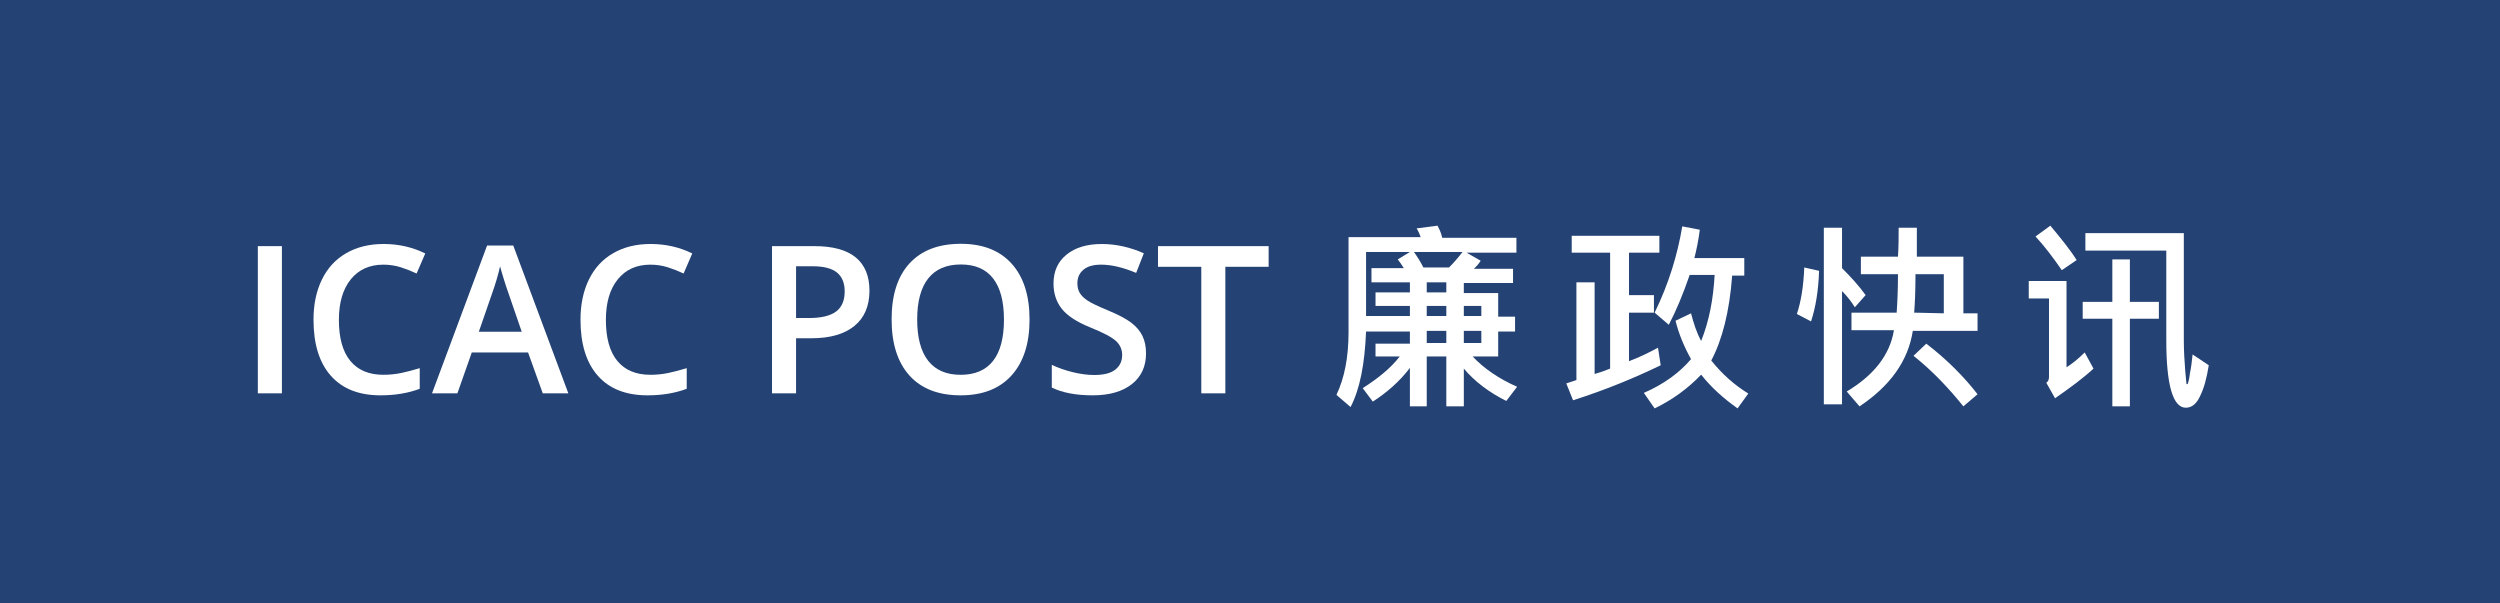 <?xml version="1.0" encoding="utf-8"?>
<!-- Generator: Adobe Illustrator 14.0.0, SVG Export Plug-In . SVG Version: 6.00 Build 43363)  -->
<!DOCTYPE svg PUBLIC "-//W3C//DTD SVG 1.1//EN" "http://www.w3.org/Graphics/SVG/1.1/DTD/svg11.dtd">
<svg version="1.1" id="Layer_1" xmlns="http://www.w3.org/2000/svg" xmlns:xlink="http://www.w3.org/1999/xlink" x="0px" y="0px"
	 width="374px" height="90.25px" viewBox="0 0 374 90.25" enable-background="new 0 0 374 90.25" xml:space="preserve">
<g id="Layer_2">
	<rect fill="#244374" width="374" height="90.25"/>
</g>
<g id="Layer_4">
	<g>
		<path fill="#FFFFFF" d="M38.573,58.842v-22.02h3.6v22.02H38.573z"/>
		<path fill="#FFFFFF" d="M57.355,39.593c-2.069,0-3.695,0.733-4.88,2.199c-1.186,1.466-1.777,3.489-1.777,6.069
			c0,2.701,0.569,4.744,1.709,6.13c1.14,1.385,2.789,2.077,4.948,2.077c0.934,0,1.837-0.092,2.711-0.277
			c0.873-0.188,1.782-0.425,2.726-0.716v3.088c-1.727,0.651-3.685,0.979-5.874,0.979c-3.223,0-5.698-0.978-7.425-2.931
			c-1.728-1.953-2.591-4.747-2.591-8.382c0-2.29,0.419-4.292,1.258-6.01c0.838-1.717,2.051-3.032,3.638-3.946
			c1.586-0.914,3.448-1.371,5.588-1.371c2.249,0,4.327,0.472,6.235,1.416l-1.296,2.998c-0.743-0.352-1.528-0.66-2.356-0.927
			C59.139,39.727,58.268,39.593,57.355,39.593z"/>
		<path fill="#FFFFFF" d="M81.197,58.842l-2.199-6.115h-8.419l-2.153,6.115H64.63l8.238-22.11h3.916l8.239,22.11H81.197
			L81.197,58.842z M78.049,49.624l-2.063-5.994c-0.15-0.401-0.359-1.034-0.625-1.898c-0.267-0.863-0.449-1.496-0.55-1.897
			c-0.271,1.235-0.668,2.585-1.19,4.051l-1.987,5.738H78.049z"/>
		<path fill="#FFFFFF" d="M97.297,39.593c-2.069,0-3.695,0.733-4.88,2.199c-1.186,1.466-1.777,3.489-1.777,6.069
			c0,2.701,0.569,4.744,1.709,6.13c1.14,1.385,2.789,2.077,4.948,2.077c0.934,0,1.837-0.092,2.711-0.277
			c0.873-0.188,1.782-0.425,2.726-0.716v3.088c-1.727,0.651-3.685,0.979-5.874,0.979c-3.223,0-5.698-0.978-7.425-2.931
			c-1.728-1.953-2.591-4.747-2.591-8.382c0-2.29,0.419-4.292,1.258-6.01c0.838-1.717,2.051-3.032,3.638-3.946
			c1.586-0.914,3.448-1.371,5.588-1.371c2.249,0,4.327,0.472,6.235,1.416l-1.296,2.998c-0.743-0.352-1.528-0.66-2.356-0.927
			C99.082,39.727,98.21,39.593,97.297,39.593z"/>
		<path fill="#FFFFFF" d="M130.071,43.479c0,2.3-0.753,4.062-2.259,5.287c-1.507,1.226-3.65,1.838-6.432,1.838h-2.289v8.237h-3.6
			v-22.02h6.341c2.751,0,4.812,0.562,6.183,1.687C129.385,39.633,130.071,41.291,130.071,43.479z M119.091,47.576h1.912
			c1.848,0,3.203-0.321,4.067-0.965c0.863-0.643,1.295-1.646,1.295-3.011c0-1.265-0.387-2.209-1.16-2.832
			c-0.772-0.623-1.978-0.934-3.614-0.934h-2.5V47.576z"/>
		<path fill="#FFFFFF" d="M154.019,47.802c0,3.585-0.896,6.371-2.688,8.359c-1.793,1.987-4.331,2.981-7.614,2.981
			c-3.323,0-5.876-0.986-7.658-2.959c-1.782-1.975-2.674-4.777-2.674-8.414c0-3.636,0.896-6.426,2.688-8.374
			c1.792-1.948,4.351-2.922,7.674-2.922c3.273,0,5.804,0.989,7.591,2.967S154.019,44.207,154.019,47.802z M137.21,47.802
			c0,2.712,0.547,4.767,1.642,6.167c1.094,1.401,2.716,2.102,4.864,2.102c2.139,0,3.753-0.691,4.843-2.076
			c1.089-1.387,1.634-3.449,1.634-6.189c0-2.702-0.54-4.75-1.619-6.146c-1.079-1.395-2.688-2.094-4.827-2.094
			c-2.159,0-3.788,0.698-4.888,2.094C137.76,43.052,137.21,45.101,137.21,47.802z"/>
		<path fill="#FFFFFF" d="M171.445,52.861c0,1.959-0.708,3.494-2.124,4.609c-1.415,1.113-3.368,1.672-5.858,1.672
			c-2.49,0-4.528-0.388-6.115-1.16V54.58c1.004,0.471,2.071,0.843,3.201,1.113c1.129,0.271,2.181,0.406,3.155,0.406
			c1.426,0,2.478-0.271,3.155-0.812c0.678-0.542,1.017-1.27,1.017-2.184c0-0.824-0.312-1.521-0.934-2.096
			c-0.623-0.572-1.908-1.25-3.856-2.033c-2.008-0.812-3.424-1.742-4.247-2.785c-0.823-1.044-1.235-2.299-1.235-3.767
			c0-1.837,0.653-3.283,1.958-4.338c1.306-1.054,3.058-1.581,5.257-1.581c2.108,0,4.207,0.462,6.296,1.386l-1.145,2.937
			c-1.958-0.823-3.705-1.235-5.241-1.235c-1.165,0-2.049,0.254-2.651,0.761s-0.903,1.177-0.903,2.011
			c0,0.572,0.12,1.062,0.361,1.468c0.241,0.406,0.638,0.791,1.189,1.152c0.553,0.361,1.547,0.838,2.982,1.431
			c1.616,0.673,2.802,1.301,3.555,1.883c0.753,0.583,1.305,1.24,1.656,1.974C171.269,51.004,171.445,51.868,171.445,52.861z"/>
		<path fill="#FFFFFF" d="M183.313,58.842h-3.6V39.91h-6.477v-3.088h16.552v3.088h-6.476L183.313,58.842L183.313,58.842z"/>
	</g>
	<g enable-background="new    ">
		<path fill="#FFFFFF" d="M226.959,57.863l-1.617,2.119c-2.619-1.309-4.737-2.92-6.354-4.84v5.648h-2.619v-7.463h-2.929v7.463
			h-2.519v-5.746c-1.616,2.113-3.531,3.73-5.549,5.037l-1.51-2.016c2.219-1.41,4.135-2.924,5.543-4.738h-3.627v-1.916h5.143v-1.816
			h-6.557c-0.198,4.842-0.907,8.572-2.316,11.297l-2.117-1.814c1.206-2.521,1.813-5.648,1.813-9.381v-14.22h10.792
			c-0.101-0.304-0.303-0.808-0.607-1.312l3.127-0.403c0.202,0.403,0.502,0.907,0.704,1.816h11.097v2.219h-7.464l2.118,1.208
			c-0.305,0.504-0.604,0.808-1.008,1.211h5.847v2.118h-7.362v1.513h5.143v3.529h2.523v2.219h-2.523v3.732h-3.83
			C222.014,55.143,224.232,56.656,226.959,57.863z M210.922,37.697h-6.557v9.579h6.557v-1.512h-5.143v-2.017h5.143v-1.513h-5.751
			v-2.118h4.844c-0.304-0.504-0.608-0.907-0.911-1.31L210.922,37.697z M218.791,37.697h-7.266c0.506,0.704,1.012,1.512,1.413,2.318
			h3.835C217.474,39.311,218.183,38.502,218.791,37.697z M216.369,43.747v-1.513h-2.929v1.513H216.369z M216.369,47.275v-1.512
			h-2.929v1.512H216.369z M216.369,51.312v-1.816h-2.929v1.816H216.369z M221.608,47.275v-1.512h-2.62v1.512H221.608z
			 M221.608,51.312v-1.816h-2.62v1.816H221.608z"/>
		<path fill="#FFFFFF" d="M248.438,54.641c-3.734,1.814-8.066,3.629-13.108,5.24l-1.013-2.52l1.515-0.502V42.234h2.722v13.713
			c0.303-0.1,1.113-0.303,2.32-0.805V37.798h-5.746v-2.523h13.113v2.523h-4.541v6.352h3.73v2.622h-3.73v7.262
			c1.611-0.604,3.021-1.309,4.338-2.018L248.438,54.641z M261.546,58.877l-1.611,2.219c-2.118-1.516-3.933-3.131-5.442-5.047
			c-1.92,2.018-4.236,3.734-6.961,5.047l-1.612-2.32c3.021-1.312,5.341-3.029,7.059-5.047c-1.009-1.814-1.819-3.729-2.321-5.746
			l2.321-1.109c0.4,1.512,0.806,2.824,1.515,4.135c1.207-3.025,1.814-6.253,2.017-9.883h-3.733
			c-1.009,2.926-2.018,5.346-3.127,7.463l-2.117-1.816c2.117-4.335,3.425-8.672,4.134-12.908l2.624,0.504
			c-0.202,1.614-0.506,3.025-0.81,4.236h7.464v2.622h-1.814c-0.4,5.448-1.516,9.681-3.127,12.706
			C257.613,55.947,259.428,57.564,261.546,58.877z"/>
		<path fill="#FFFFFF" d="M272.136,40.519c-0.101,2.926-0.502,5.448-1.206,7.565l-2.118-1.109c0.604-1.817,1.004-4.135,1.105-6.96
			L272.136,40.519z M279.098,44.149l-1.611,1.817c-0.507-0.809-1.114-1.615-1.92-2.423v16.944h-2.722V34.066h2.722v6.05
			C276.878,41.428,278.089,42.738,279.098,44.149z M295.637,49.496h-9.48c-0.705,4.537-3.431,8.266-7.971,11.295l-1.915-2.219
			c4.033-2.422,6.455-5.447,7.063-9.178h-6.354v-2.623h6.76c0.101-1.411,0.197-3.327,0.197-5.748h-5.548v-2.623h5.548
			c0.102-1.512,0.102-3.025,0.102-4.335h2.721c0,1.614,0,3.025,0,4.335h6.962v8.472h2.118v2.623H295.637z M295.839,58.979
			l-2.118,1.812c-2.118-2.623-4.54-5.244-7.463-7.564l1.915-1.814C291.198,53.729,293.822,56.354,295.839,58.979z M290.793,46.873
			v-5.85h-4.236c0,2.521-0.097,4.54-0.198,5.748L290.793,46.873L290.793,46.873z"/>
		<path fill="#FFFFFF" d="M313.188,55.143c-1.52,1.414-3.436,2.822-5.751,4.438l-1.312-2.32c0.304-0.197,0.405-0.502,0.405-0.906
			v-11.7h-3.029v-2.622h5.649v12.914c0.806-0.508,1.717-1.217,2.721-2.221L313.188,55.143z M310.665,38.905l-2.22,1.513
			c-1.312-1.916-2.624-3.631-3.932-5.042l2.219-1.614C308.243,35.579,309.652,37.292,310.665,38.905z M322.968,47.682h-4.338v13.109
			h-2.624V47.682h-4.434v-2.524h4.434v-6.352h2.624v6.352h4.338V47.682z M330.432,54.641c-0.305,1.916-0.705,3.426-1.312,4.637
			c-0.507,1.109-1.211,1.717-2.118,1.717c-1.915,0-2.924-3.328-2.924-10.088V37.494h-12.104v-2.622h14.725v15.935
			c0,1.717,0.102,3.227,0.202,4.539c0.102,1.311,0.203,2.117,0.203,2.117h0.101c0,0,0.102,0,0.102-0.102
			c0,0,0.203-0.502,0.304-1.514c0.203-0.902,0.3-1.916,0.401-2.822L330.432,54.641z"/>
	</g>
</g>
</svg>
